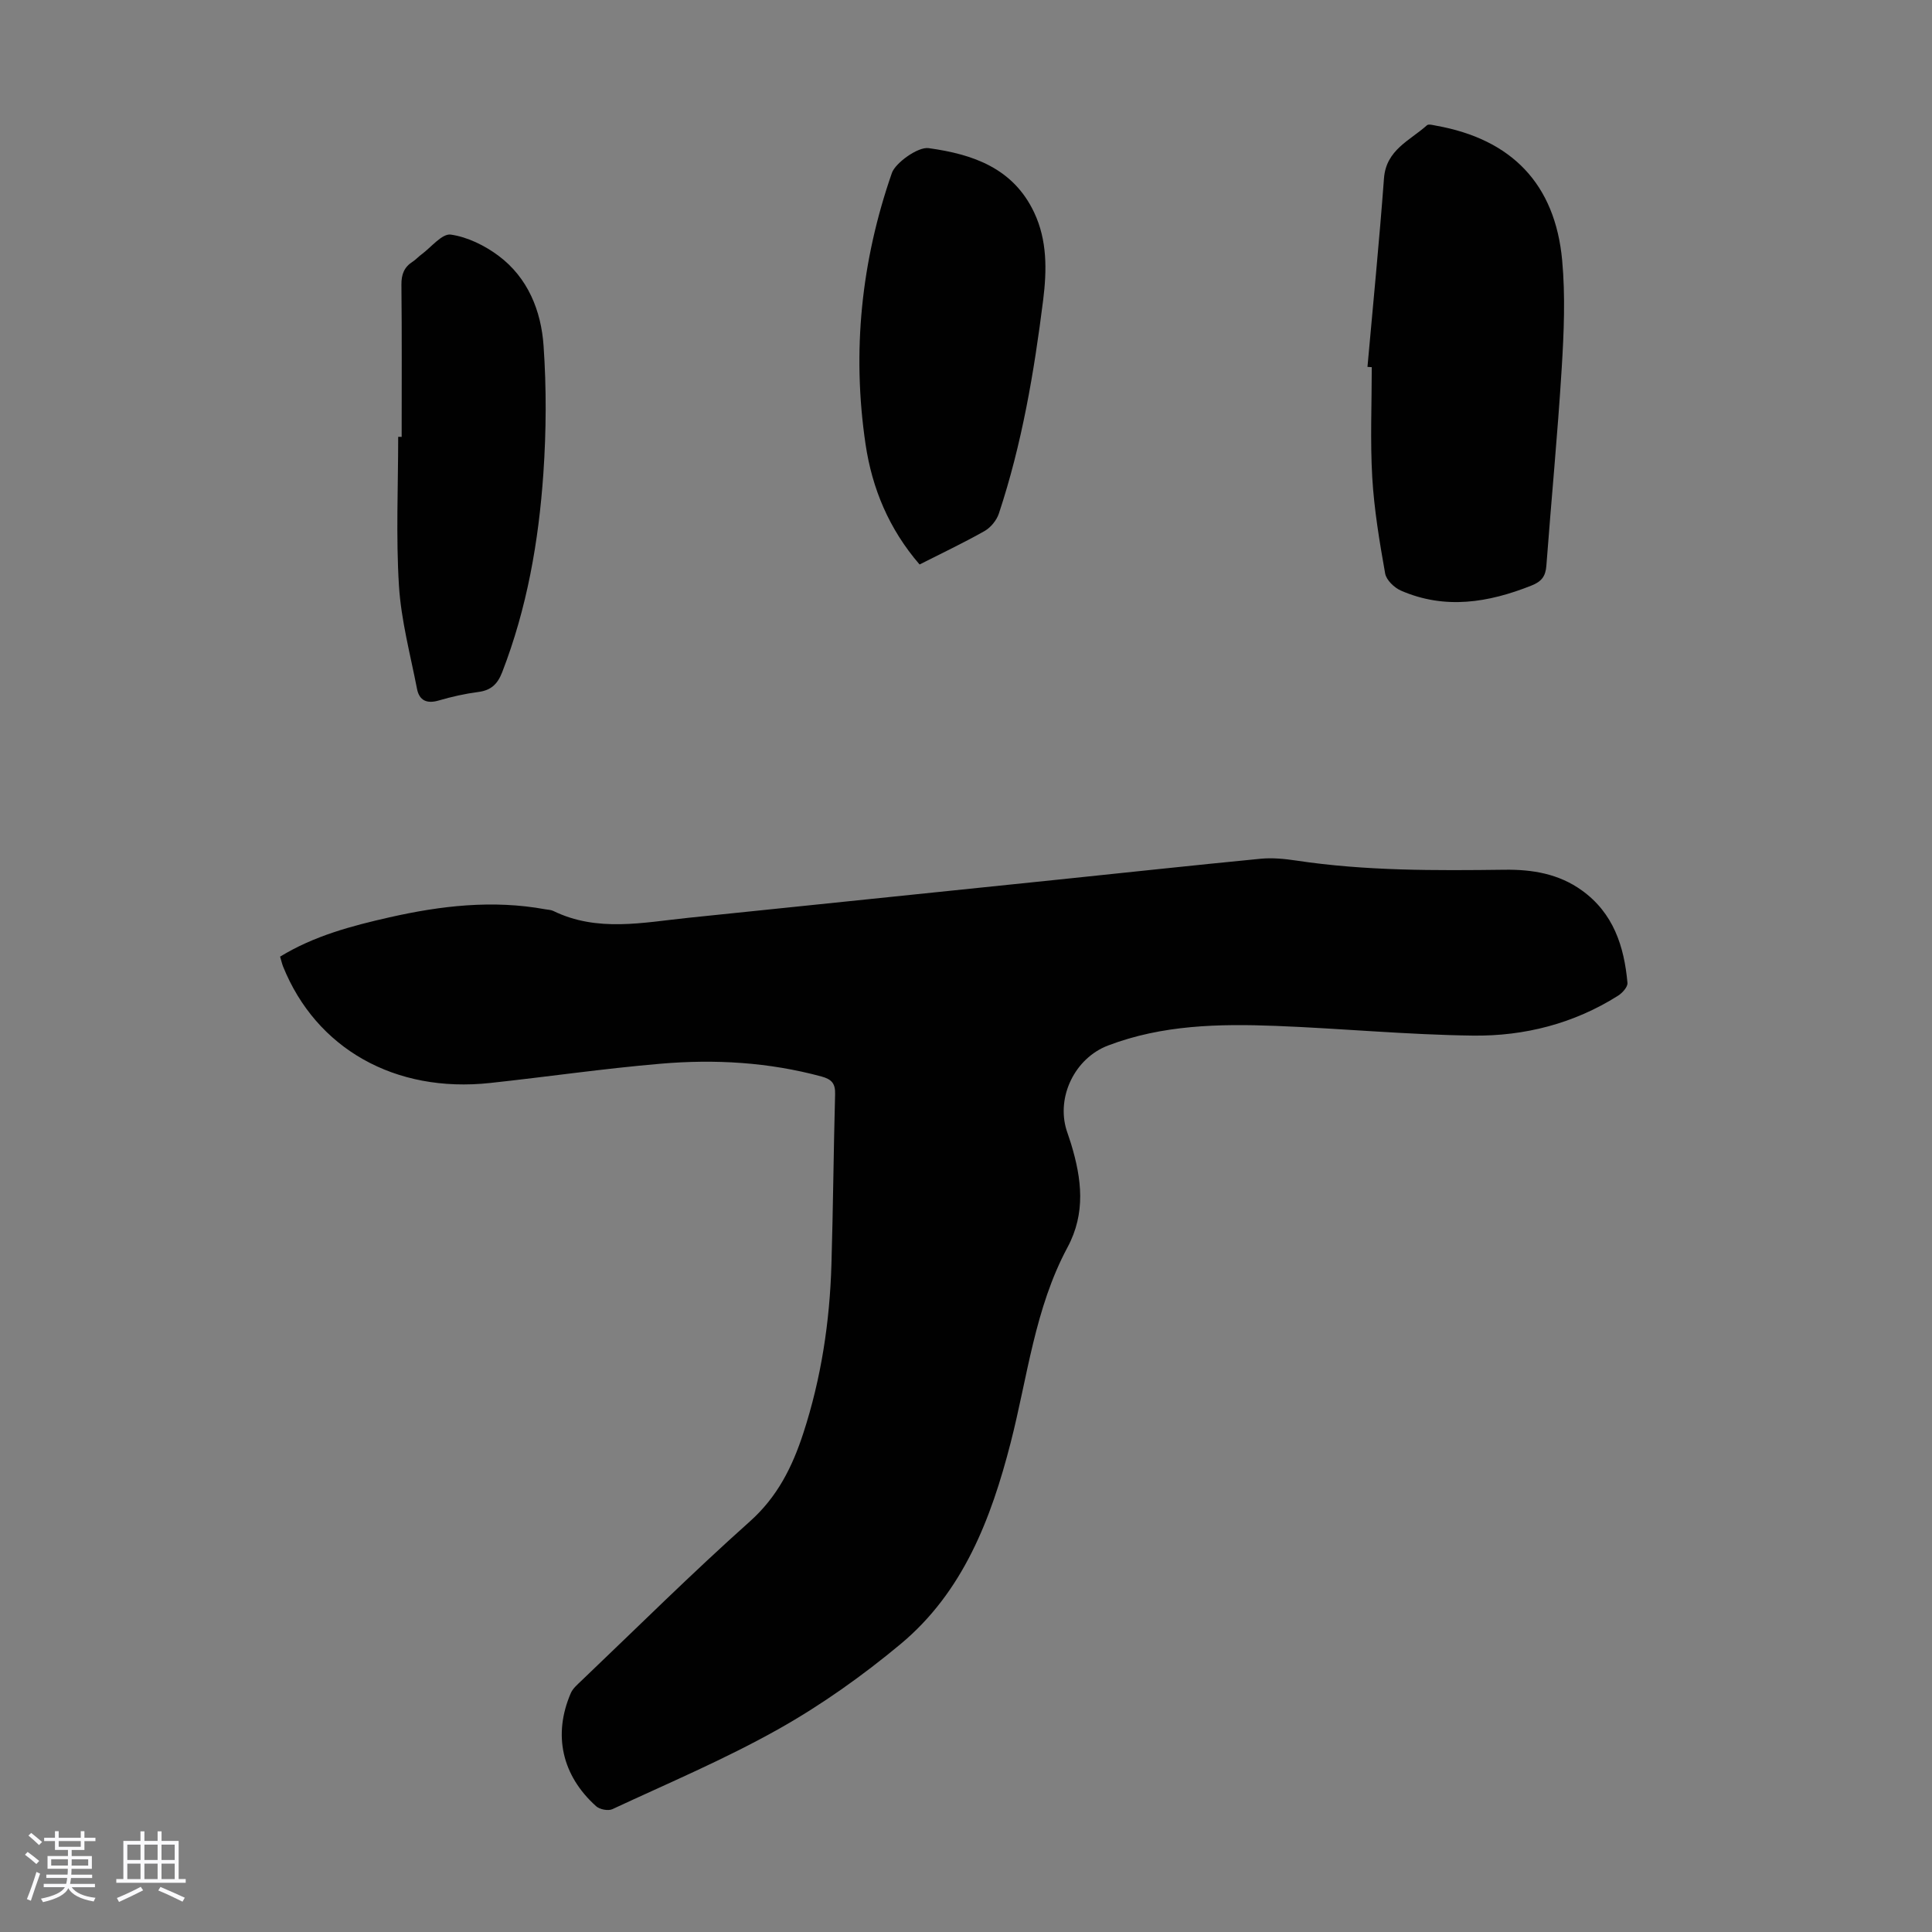 <svg enable-background="new 0 0 400 400" viewBox="0 0 400 400" xmlns="http://www.w3.org/2000/svg"><rect x="0" y="0" width="400" height="400" fill="#808080" stroke="none"/><path d="m5.17 384 .55-.58c.85.61 1.65 1.24 2.4 1.87l-.59.64c-.83-.73-1.62-1.38-2.36-1.93m1.22 9.53-.82-.34c.71-1.76 1.37-3.64 1.98-5.63.24.13.5.25.76.36-.6 1.67-1.24 3.54-1.92 5.61m-.5-13.5.57-.54c.56.44 1.31 1.06 2.26 1.87l-.64.64c-.68-.66-1.41-1.32-2.19-1.97m3.25.46h2.24v-1.36h.77v1.36h4.57v-1.36h.76v1.36h2.28v.69h-2.28v1.84h-2.64v1.26h4.18v2.64h-4.21c0 .45-.02.86-.05 1.21h4.32v.69h-4.38c-.04.34-.1.75-.19 1.22h5.15v.69h-4.82c.87 1.19 2.51 1.92 4.93 2.19-.17.31-.3.57-.37.76-2.77-.49-4.52-1.41-5.26-2.76-.56 1.26-2.3 2.23-5.24 2.9-.12-.24-.26-.48-.43-.72 2.73-.55 4.38-1.34 4.96-2.38h-4.38v-.69h4.65c.1-.38.17-.79.21-1.22h-4.32v-.69h4.4c.03-.34.05-.75.05-1.21h-4.2v-2.64h4.23v-1.26h-2.69v-1.84h-2.24zm1.46 4.46v1.29h3.45c.01-.4.02-.57.01-.53v-.32-.45h-3.46zm1.55-2.59h4.57v-1.19h-4.57zm6.11 2.59h-3.42v.77c-.01.19-.01.37-.02.53h3.44z" fill="#fafafc"/><path d="m32.63 379.16h.82v1.98h3.54v7.89h1.46v.78h-14.37v-.78h1.46v-7.89h3.54v-1.98h.82v1.98h2.73zm-3.49 11.48.5.73c-1.61.82-3.28 1.63-5 2.41-.13-.27-.28-.55-.44-.82 1.75-.72 3.4-1.49 4.94-2.32m-2.78-5.55h2.73v-3.18h-2.73zm0 3.95h2.73v-3.2h-2.73zm3.54-3.95h2.73v-3.18h-2.73zm0 3.95h2.73v-3.2h-2.73zm7.89 4.68c-1.84-.92-3.51-1.7-5.02-2.32l.45-.73c1.89.8 3.57 1.55 5.04 2.23zm-1.62-11.81h-2.73v3.18h2.73zm-2.73 7.13h2.73v-3.2h-2.73z" fill="#fafafc"/><g fill="#010101"><path d="m57.99 198.06c7.05-4.31 14.81-6.36 22.66-8.14 10.65-2.41 21.38-3.65 32.26-1.66.55.1 1.15.1 1.64.34 9.13 4.45 18.58 2.39 27.98 1.42 25.37-2.61 50.74-5.23 76.12-7.86 14.13-1.46 28.26-3 42.4-4.37 2.41-.23 4.91.02 7.32.38 14.34 2.16 28.77 2.08 43.21 1.9 5.69-.07 11.14.84 15.9 4.26 6.56 4.7 8.79 11.6 9.47 19.17.07.83-1.06 2.09-1.95 2.65-9.15 5.78-19.38 8.39-30 8.26-13.62-.17-27.22-1.48-40.85-2.01-11.77-.45-23.52-.22-34.76 4.07-6.84 2.62-10.72 10.59-8.57 17.53.3.96.66 1.9.95 2.87 2.18 7.22 3.07 14.27-.77 21.41-6.76 12.6-8.26 26.8-11.75 40.4-4.06 15.8-9.85 30.93-22.8 41.71-7.87 6.55-16.35 12.58-25.25 17.59-11.08 6.23-22.87 11.21-34.42 16.59-.86.4-2.62.06-3.35-.6-7.11-6.38-8.97-14.82-5.25-23.43.42-.97 1.35-1.75 2.15-2.52 11.59-11.05 22.95-22.34 34.89-32.99 5.74-5.12 8.81-11.3 11.09-18.28 3.71-11.37 5.48-23.06 5.83-34.96.35-11.75.44-23.5.76-35.25.06-2.2-.69-3.08-2.81-3.66-10.95-2.97-22.1-3.61-33.29-2.65-11.8 1-23.54 2.72-35.33 3.99-19.69 2.13-36.01-7.1-42.87-24.13-.23-.6-.37-1.25-.61-2.03z"/><path d="m283.12 75.96c1.16-13.02 2.45-26.02 3.42-39.05.44-5.9 5.36-7.8 8.89-10.97.34-.31 1.28-.03 1.91.08 15.62 2.8 24.63 12.05 26.09 27.88.68 7.41.36 14.97-.1 22.42-.84 13.61-2.15 27.2-3.17 40.8-.16 2.18-.98 3.28-3.08 4.11-8.92 3.55-17.89 5.02-27.01 1.06-1.39-.6-3.05-2.19-3.29-3.56-1.17-6.59-2.28-13.23-2.67-19.9-.44-7.58-.1-15.21-.1-22.81-.29-.02-.59-.04-.89-.06z"/><path d="m190.39 116.87c-6.33-7.33-9.83-15.73-11.19-24.92-2.83-19.13-.9-37.88 5.46-56.15.71-2.04 5.35-5.44 7.6-5.13 9.17 1.26 17.5 4.13 21.84 13.3 2.74 5.78 2.64 11.99 1.88 18.11-1.88 14.98-4.4 29.85-9.17 44.23-.46 1.4-1.68 2.9-2.96 3.63-4.35 2.46-8.89 4.61-13.46 6.93z"/><path d="m83.16 90.45c0-10.51.06-21.01-.05-31.51-.02-2.15.57-3.64 2.34-4.77.65-.42 1.18-1.03 1.81-1.49 2.02-1.49 4.27-4.36 6.06-4.11 3.46.49 7.03 2.25 9.89 4.38 6.09 4.55 8.83 11.39 9.33 18.64.61 8.77.56 17.64-.04 26.41-.97 14.07-3.39 27.92-8.53 41.18-.97 2.49-2.32 3.75-4.96 4.09-2.76.36-5.51.98-8.18 1.76-2.45.72-4.02.01-4.49-2.4-1.38-7.1-3.29-14.18-3.74-21.35-.64-10.24-.16-20.56-.16-30.84.25.01.48.01.72.01z"/></g></svg>
